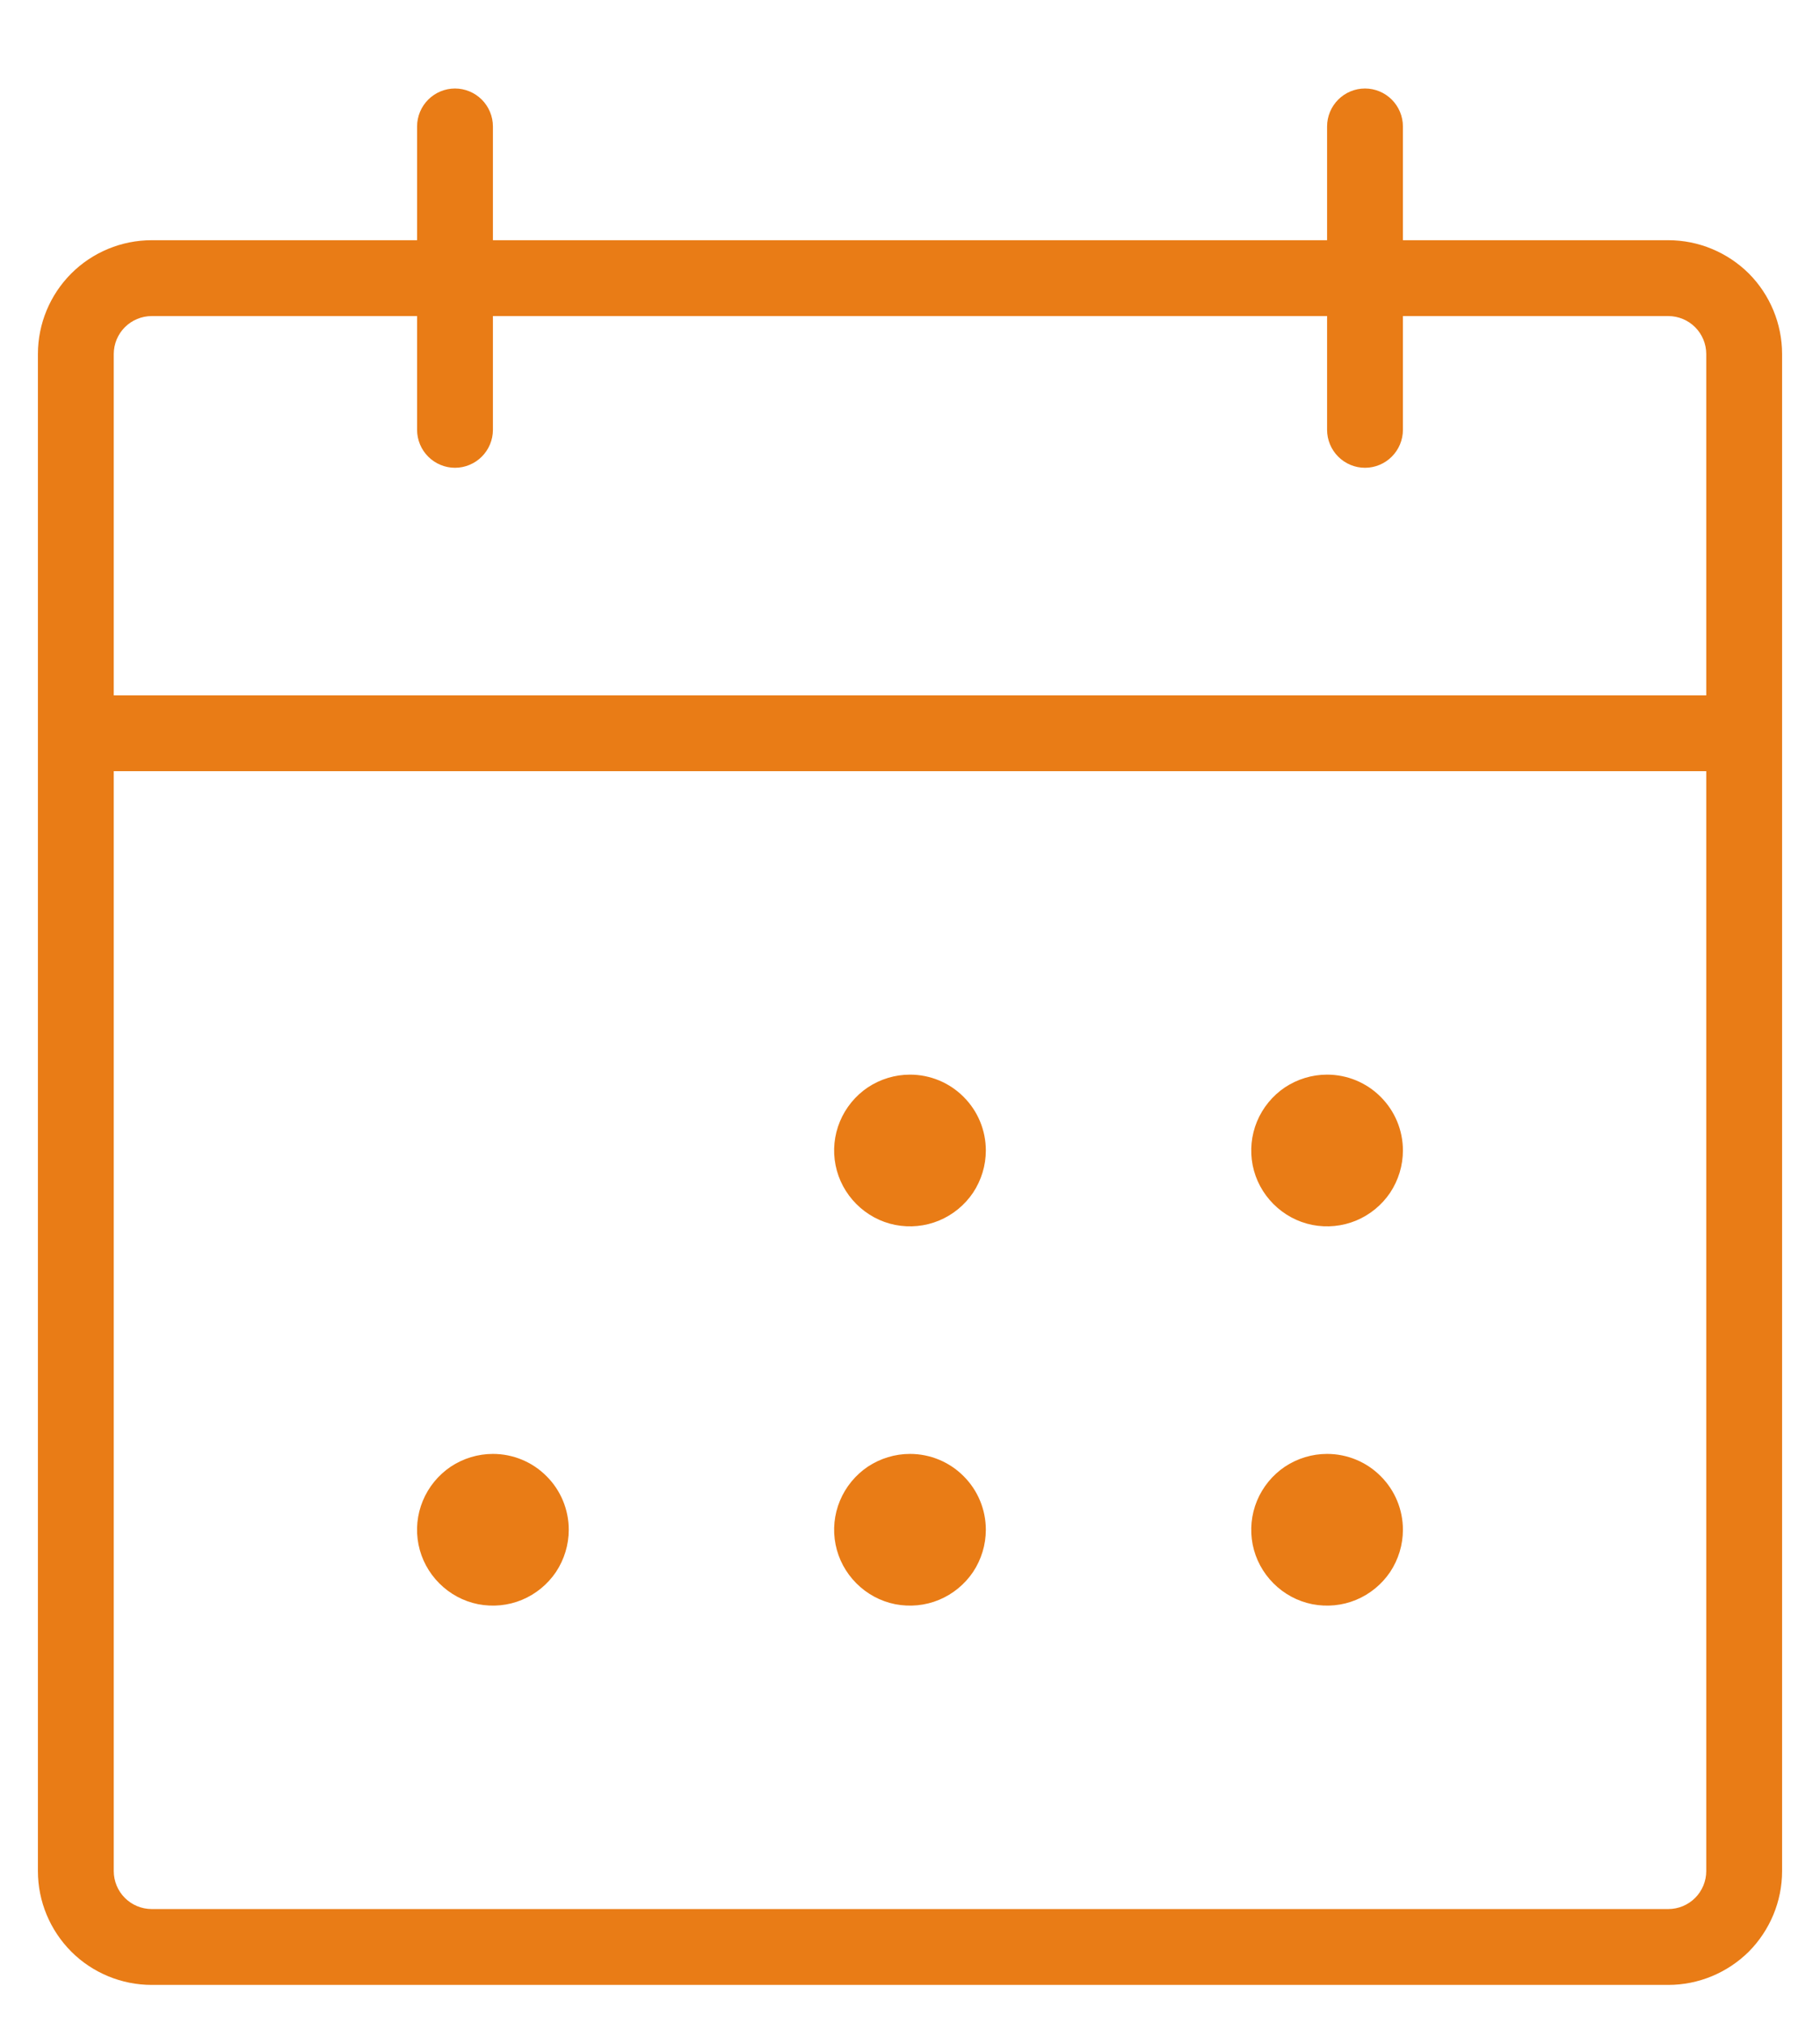 <?xml version="1.0" encoding="UTF-8"?> <svg xmlns="http://www.w3.org/2000/svg" width="18" height="20" viewBox="0 0 18 20" fill="none"><path d="M16.5 2.375H13.875V1.25C13.875 1.151 13.835 1.055 13.765 0.985C13.695 0.915 13.6 0.875 13.5 0.875C13.4 0.875 13.305 0.915 13.235 0.985C13.165 1.055 13.125 1.151 13.125 1.25V2.375H4.875V1.25C4.875 1.151 4.835 1.055 4.765 0.985C4.695 0.915 4.599 0.875 4.5 0.875C4.401 0.875 4.305 0.915 4.235 0.985C4.165 1.055 4.125 1.151 4.125 1.25V2.375H1.5C1.202 2.375 0.915 2.494 0.705 2.704C0.494 2.915 0.375 3.202 0.375 3.5V18.5C0.375 18.798 0.494 19.084 0.705 19.296C0.915 19.506 1.202 19.625 1.5 19.625H16.5C16.798 19.625 17.084 19.506 17.296 19.296C17.506 19.084 17.625 18.798 17.625 18.5V3.5C17.625 3.202 17.506 2.915 17.296 2.704C17.084 2.494 16.798 2.375 16.5 2.375ZM1.5 3.125H4.125V4.25C4.125 4.349 4.165 4.445 4.235 4.515C4.305 4.585 4.401 4.625 4.5 4.625C4.599 4.625 4.695 4.585 4.765 4.515C4.835 4.445 4.875 4.349 4.875 4.25V3.125H13.125V4.25C13.125 4.349 13.165 4.445 13.235 4.515C13.305 4.585 13.4 4.625 13.5 4.625C13.6 4.625 13.695 4.585 13.765 4.515C13.835 4.445 13.875 4.349 13.875 4.25V3.125H16.5C16.599 3.125 16.695 3.165 16.765 3.235C16.835 3.305 16.875 3.401 16.875 3.5V6.875H1.125V3.5C1.125 3.401 1.165 3.305 1.235 3.235C1.305 3.165 1.401 3.125 1.5 3.125ZM16.5 18.875H1.5C1.401 18.875 1.305 18.835 1.235 18.765C1.165 18.695 1.125 18.599 1.125 18.5V7.625H16.875V18.5C16.875 18.599 16.835 18.695 16.765 18.765C16.695 18.835 16.599 18.875 16.5 18.875ZM9.75 11.375C9.75 11.523 9.706 11.668 9.624 11.792C9.541 11.915 9.424 12.011 9.287 12.068C9.15 12.125 8.999 12.139 8.854 12.111C8.708 12.082 8.575 12.01 8.47 11.905C8.365 11.8 8.293 11.667 8.264 11.521C8.235 11.376 8.25 11.225 8.307 11.088C8.364 10.951 8.46 10.834 8.583 10.751C8.707 10.669 8.852 10.625 9 10.625C9.199 10.625 9.39 10.704 9.53 10.845C9.671 10.985 9.75 11.176 9.75 11.375ZM13.875 11.375C13.875 11.523 13.831 11.668 13.749 11.792C13.666 11.915 13.549 12.011 13.412 12.068C13.275 12.125 13.124 12.139 12.979 12.111C12.833 12.082 12.7 12.01 12.595 11.905C12.49 11.8 12.418 11.667 12.389 11.521C12.361 11.376 12.375 11.225 12.432 11.088C12.489 10.951 12.585 10.834 12.708 10.751C12.832 10.669 12.977 10.625 13.125 10.625C13.324 10.625 13.515 10.704 13.655 10.845C13.796 10.985 13.875 11.176 13.875 11.375ZM5.625 15.125C5.625 15.273 5.581 15.418 5.499 15.542C5.416 15.665 5.299 15.761 5.162 15.818C5.025 15.875 4.874 15.889 4.729 15.861C4.583 15.832 4.45 15.76 4.345 15.655C4.24 15.55 4.168 15.417 4.139 15.271C4.11 15.126 4.125 14.975 4.182 14.838C4.239 14.701 4.335 14.584 4.458 14.501C4.582 14.419 4.727 14.375 4.875 14.375C5.074 14.375 5.265 14.454 5.405 14.595C5.546 14.735 5.625 14.926 5.625 15.125ZM9.75 15.125C9.75 15.273 9.706 15.418 9.624 15.542C9.541 15.665 9.424 15.761 9.287 15.818C9.15 15.875 8.999 15.889 8.854 15.861C8.708 15.832 8.575 15.76 8.47 15.655C8.365 15.55 8.293 15.417 8.264 15.271C8.235 15.126 8.25 14.975 8.307 14.838C8.364 14.701 8.46 14.584 8.583 14.501C8.707 14.419 8.852 14.375 9 14.375C9.199 14.375 9.39 14.454 9.53 14.595C9.671 14.735 9.75 14.926 9.75 15.125ZM13.875 15.125C13.875 15.273 13.831 15.418 13.749 15.542C13.666 15.665 13.549 15.761 13.412 15.818C13.275 15.875 13.124 15.889 12.979 15.861C12.833 15.832 12.7 15.76 12.595 15.655C12.49 15.55 12.418 15.417 12.389 15.271C12.361 15.126 12.375 14.975 12.432 14.838C12.489 14.701 12.585 14.584 12.708 14.501C12.832 14.419 12.977 14.375 13.125 14.375C13.324 14.375 13.515 14.454 13.655 14.595C13.796 14.735 13.875 14.926 13.875 15.125Z" fill="#E97C16"></path></svg> 